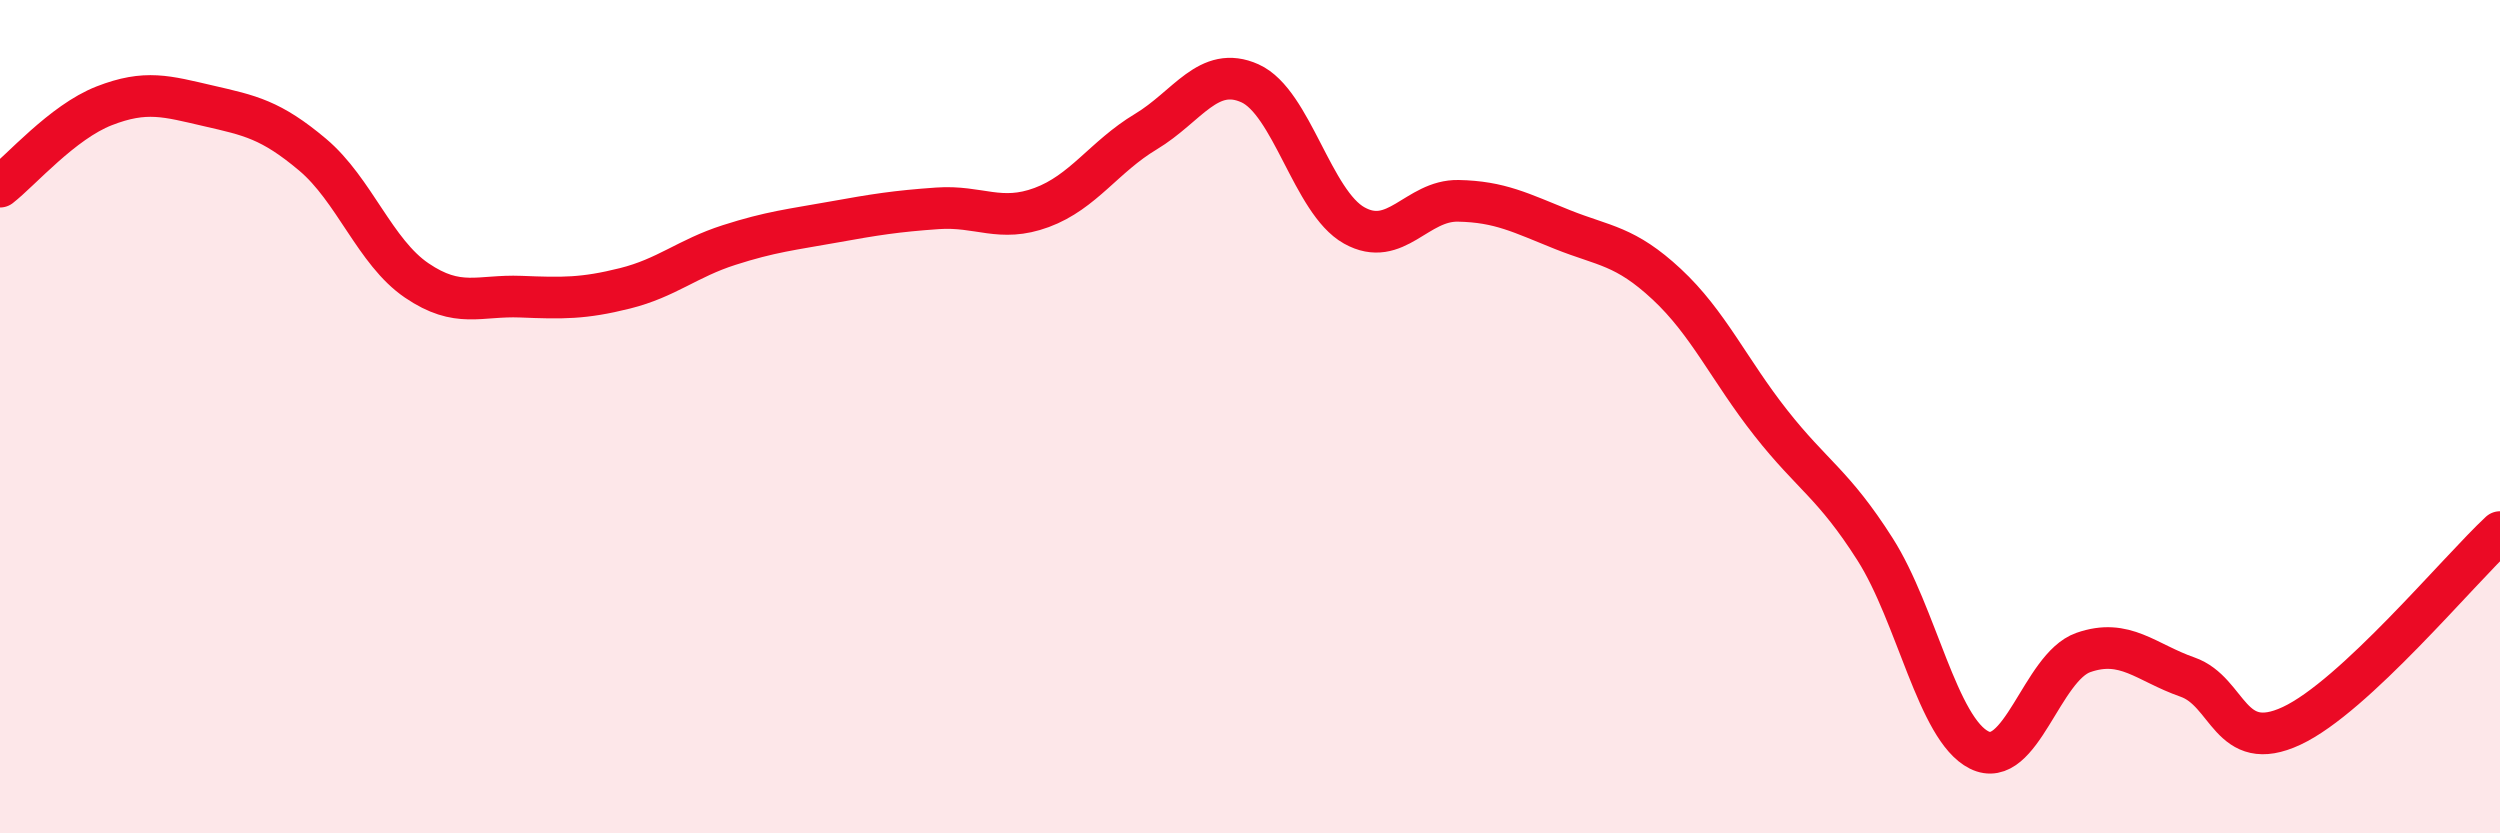 
    <svg width="60" height="20" viewBox="0 0 60 20" xmlns="http://www.w3.org/2000/svg">
      <path
        d="M 0,4.48 C 0.5,4.09 1.5,2.93 2.5,2.54 C 3.5,2.15 4,2.31 5,2.54 C 6,2.77 6.5,2.87 7.5,3.71 C 8.5,4.55 9,6.05 10,6.73 C 11,7.41 11.5,7.08 12.5,7.12 C 13.5,7.16 14,7.17 15,6.92 C 16,6.67 16.5,6.2 17.5,5.88 C 18.5,5.56 19,5.51 20,5.33 C 21,5.15 21.5,5.07 22.5,5 C 23.5,4.93 24,5.35 25,4.98 C 26,4.61 26.5,3.76 27.5,3.16 C 28.5,2.56 29,1.55 30,2 C 31,2.45 31.5,4.85 32.5,5.41 C 33.5,5.97 34,4.8 35,4.82 C 36,4.84 36.5,5.11 37.5,5.51 C 38.5,5.91 39,5.89 40,6.82 C 41,7.75 41.5,8.88 42.5,10.15 C 43.5,11.42 44,11.61 45,13.18 C 46,14.75 46.5,17.5 47.5,18 C 48.5,18.5 49,16.01 50,15.66 C 51,15.31 51.5,15.9 52.5,16.25 C 53.5,16.6 53.5,18.12 55,17.42 C 56.5,16.72 59,13.7 60,12.77L60 20L0 20Z"
        fill="#EB0A25"
        opacity="0.1"
        stroke-linecap="round"
        stroke-linejoin="round"
      />
      <path
        d="M 0,4.48 C 0.5,4.09 1.5,2.93 2.5,2.54 C 3.5,2.15 4,2.31 5,2.54 C 6,2.77 6.5,2.87 7.5,3.71 C 8.5,4.55 9,6.05 10,6.73 C 11,7.41 11.5,7.08 12.5,7.12 C 13.5,7.16 14,7.17 15,6.92 C 16,6.67 16.5,6.2 17.5,5.88 C 18.5,5.56 19,5.51 20,5.33 C 21,5.15 21.5,5.07 22.5,5 C 23.5,4.93 24,5.35 25,4.98 C 26,4.61 26.5,3.76 27.5,3.16 C 28.5,2.56 29,1.55 30,2 C 31,2.45 31.5,4.85 32.5,5.41 C 33.5,5.97 34,4.8 35,4.82 C 36,4.84 36.5,5.11 37.5,5.51 C 38.5,5.91 39,5.89 40,6.82 C 41,7.75 41.5,8.88 42.5,10.15 C 43.5,11.42 44,11.61 45,13.18 C 46,14.75 46.5,17.5 47.5,18 C 48.5,18.5 49,16.01 50,15.66 C 51,15.31 51.5,15.9 52.5,16.25 C 53.5,16.6 53.5,18.12 55,17.42 C 56.5,16.72 59,13.7 60,12.77"
        stroke="#EB0A25"
        stroke-width="1"
        fill="none"
        stroke-linecap="round"
        stroke-linejoin="round"
      />
    </svg>
  